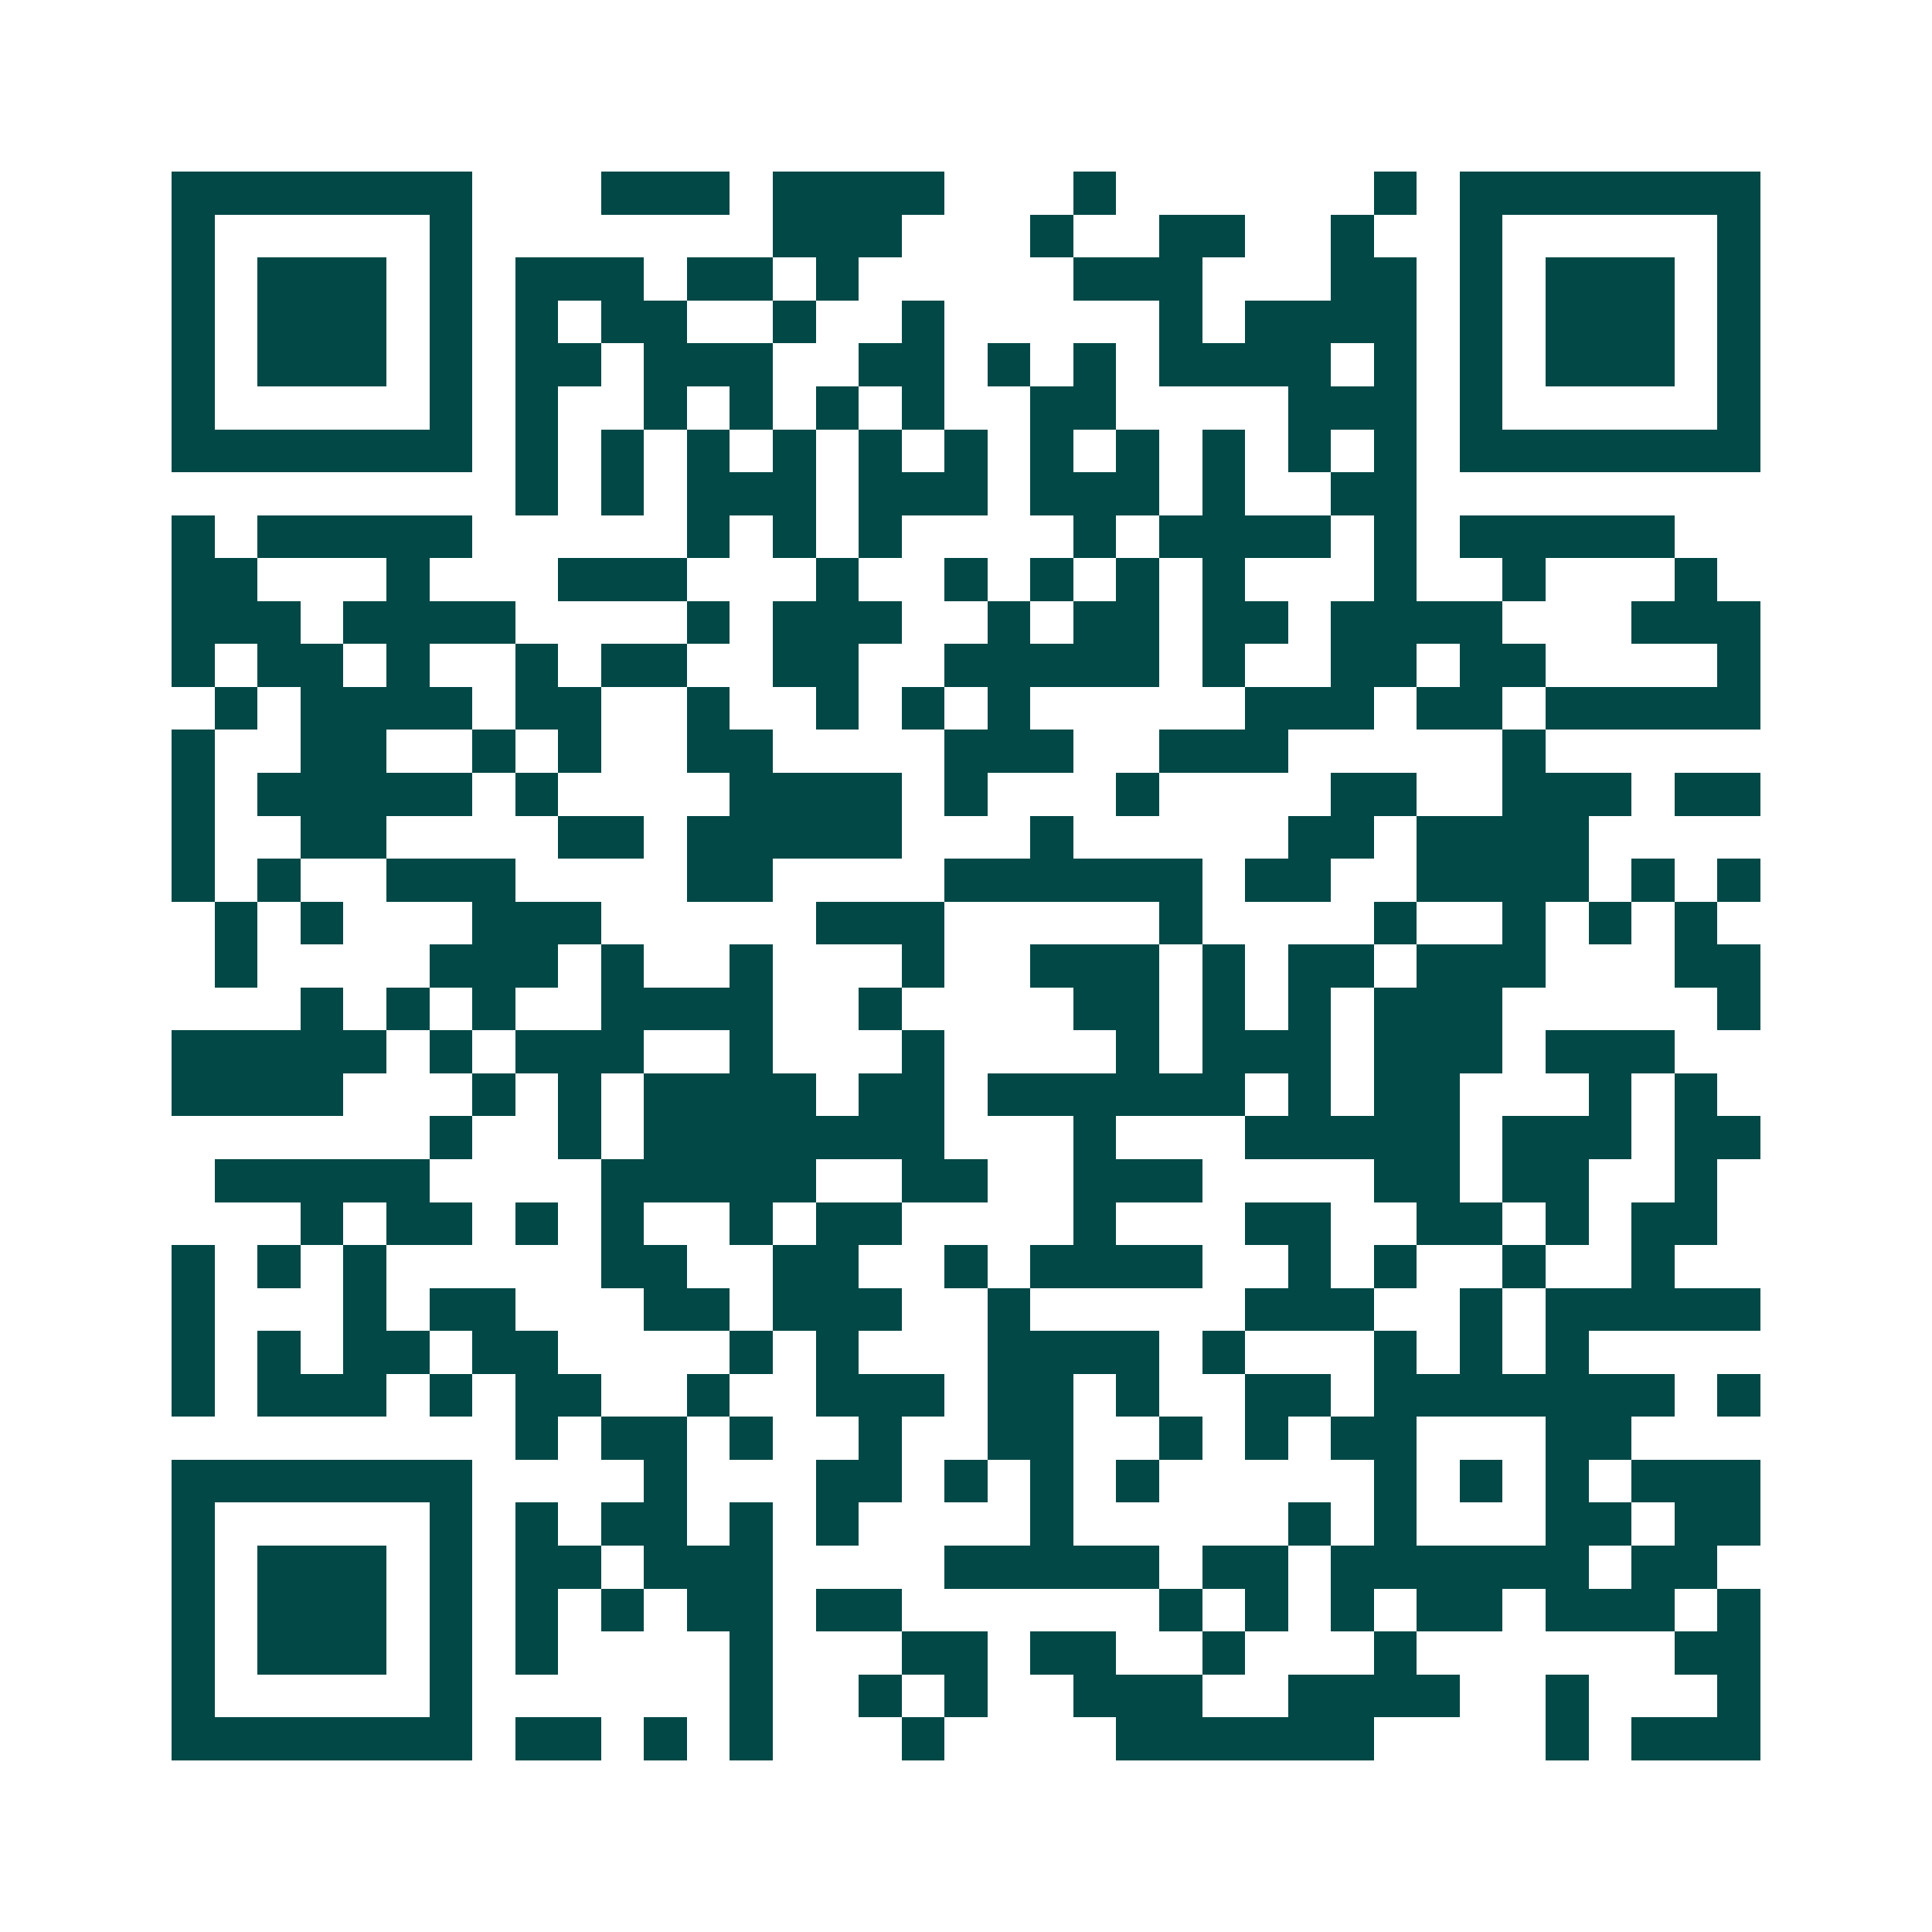 <svg xmlns="http://www.w3.org/2000/svg" width="200" height="200" viewBox="0 0 45 45" shape-rendering="crispEdges"><path fill="#ffffff" d="M0 0h45v45H0z"/><path stroke="#014847" d="M4 4.5h7m3 0h3m1 0h4m3 0h1m6 0h1m1 0h7M4 5.5h1m5 0h1m7 0h3m3 0h1m2 0h2m2 0h1m2 0h1m5 0h1M4 6.5h1m1 0h3m1 0h1m1 0h3m1 0h2m1 0h1m5 0h3m3 0h2m1 0h1m1 0h3m1 0h1M4 7.5h1m1 0h3m1 0h1m1 0h1m1 0h2m2 0h1m2 0h1m5 0h1m1 0h4m1 0h1m1 0h3m1 0h1M4 8.5h1m1 0h3m1 0h1m1 0h2m1 0h3m2 0h2m1 0h1m1 0h1m1 0h4m1 0h1m1 0h1m1 0h3m1 0h1M4 9.5h1m5 0h1m1 0h1m2 0h1m1 0h1m1 0h1m1 0h1m2 0h2m4 0h3m1 0h1m5 0h1M4 10.5h7m1 0h1m1 0h1m1 0h1m1 0h1m1 0h1m1 0h1m1 0h1m1 0h1m1 0h1m1 0h1m1 0h1m1 0h7M12 11.5h1m1 0h1m1 0h3m1 0h3m1 0h3m1 0h1m2 0h2M4 12.5h1m1 0h5m5 0h1m1 0h1m1 0h1m4 0h1m1 0h4m1 0h1m1 0h5M4 13.5h2m3 0h1m3 0h3m3 0h1m2 0h1m1 0h1m1 0h1m1 0h1m3 0h1m2 0h1m3 0h1M4 14.5h3m1 0h4m4 0h1m1 0h3m2 0h1m1 0h2m1 0h2m1 0h4m3 0h3M4 15.5h1m1 0h2m1 0h1m2 0h1m1 0h2m2 0h2m2 0h5m1 0h1m2 0h2m1 0h2m4 0h1M5 16.5h1m1 0h4m1 0h2m2 0h1m2 0h1m1 0h1m1 0h1m5 0h3m1 0h2m1 0h5M4 17.5h1m2 0h2m2 0h1m1 0h1m2 0h2m4 0h3m2 0h3m5 0h1M4 18.5h1m1 0h5m1 0h1m4 0h4m1 0h1m3 0h1m4 0h2m2 0h3m1 0h2M4 19.5h1m2 0h2m4 0h2m1 0h5m3 0h1m5 0h2m1 0h4M4 20.5h1m1 0h1m2 0h3m4 0h2m4 0h6m1 0h2m2 0h4m1 0h1m1 0h1M5 21.5h1m1 0h1m3 0h3m5 0h3m5 0h1m4 0h1m2 0h1m1 0h1m1 0h1M5 22.5h1m4 0h3m1 0h1m2 0h1m3 0h1m2 0h3m1 0h1m1 0h2m1 0h3m3 0h2M7 23.5h1m1 0h1m1 0h1m2 0h4m2 0h1m4 0h2m1 0h1m1 0h1m1 0h3m5 0h1M4 24.5h5m1 0h1m1 0h3m2 0h1m3 0h1m4 0h1m1 0h3m1 0h3m1 0h3M4 25.5h4m3 0h1m1 0h1m1 0h4m1 0h2m1 0h6m1 0h1m1 0h2m3 0h1m1 0h1M10 26.5h1m2 0h1m1 0h7m3 0h1m3 0h5m1 0h3m1 0h2M5 27.5h5m4 0h5m2 0h2m2 0h3m4 0h2m1 0h2m2 0h1M7 28.5h1m1 0h2m1 0h1m1 0h1m2 0h1m1 0h2m4 0h1m3 0h2m2 0h2m1 0h1m1 0h2M4 29.5h1m1 0h1m1 0h1m5 0h2m2 0h2m2 0h1m1 0h4m2 0h1m1 0h1m2 0h1m2 0h1M4 30.5h1m3 0h1m1 0h2m3 0h2m1 0h3m2 0h1m5 0h3m2 0h1m1 0h5M4 31.5h1m1 0h1m1 0h2m1 0h2m4 0h1m1 0h1m3 0h4m1 0h1m3 0h1m1 0h1m1 0h1M4 32.5h1m1 0h3m1 0h1m1 0h2m2 0h1m2 0h3m1 0h2m1 0h1m2 0h2m1 0h7m1 0h1M12 33.5h1m1 0h2m1 0h1m2 0h1m2 0h2m2 0h1m1 0h1m1 0h2m3 0h2M4 34.5h7m4 0h1m3 0h2m1 0h1m1 0h1m1 0h1m5 0h1m1 0h1m1 0h1m1 0h3M4 35.5h1m5 0h1m1 0h1m1 0h2m1 0h1m1 0h1m4 0h1m5 0h1m1 0h1m3 0h2m1 0h2M4 36.5h1m1 0h3m1 0h1m1 0h2m1 0h3m4 0h5m1 0h2m1 0h6m1 0h2M4 37.5h1m1 0h3m1 0h1m1 0h1m1 0h1m1 0h2m1 0h2m6 0h1m1 0h1m1 0h1m1 0h2m1 0h3m1 0h1M4 38.5h1m1 0h3m1 0h1m1 0h1m4 0h1m3 0h2m1 0h2m2 0h1m3 0h1m6 0h2M4 39.5h1m5 0h1m6 0h1m2 0h1m1 0h1m2 0h3m2 0h4m2 0h1m3 0h1M4 40.5h7m1 0h2m1 0h1m1 0h1m3 0h1m4 0h6m4 0h1m1 0h3"/></svg>
